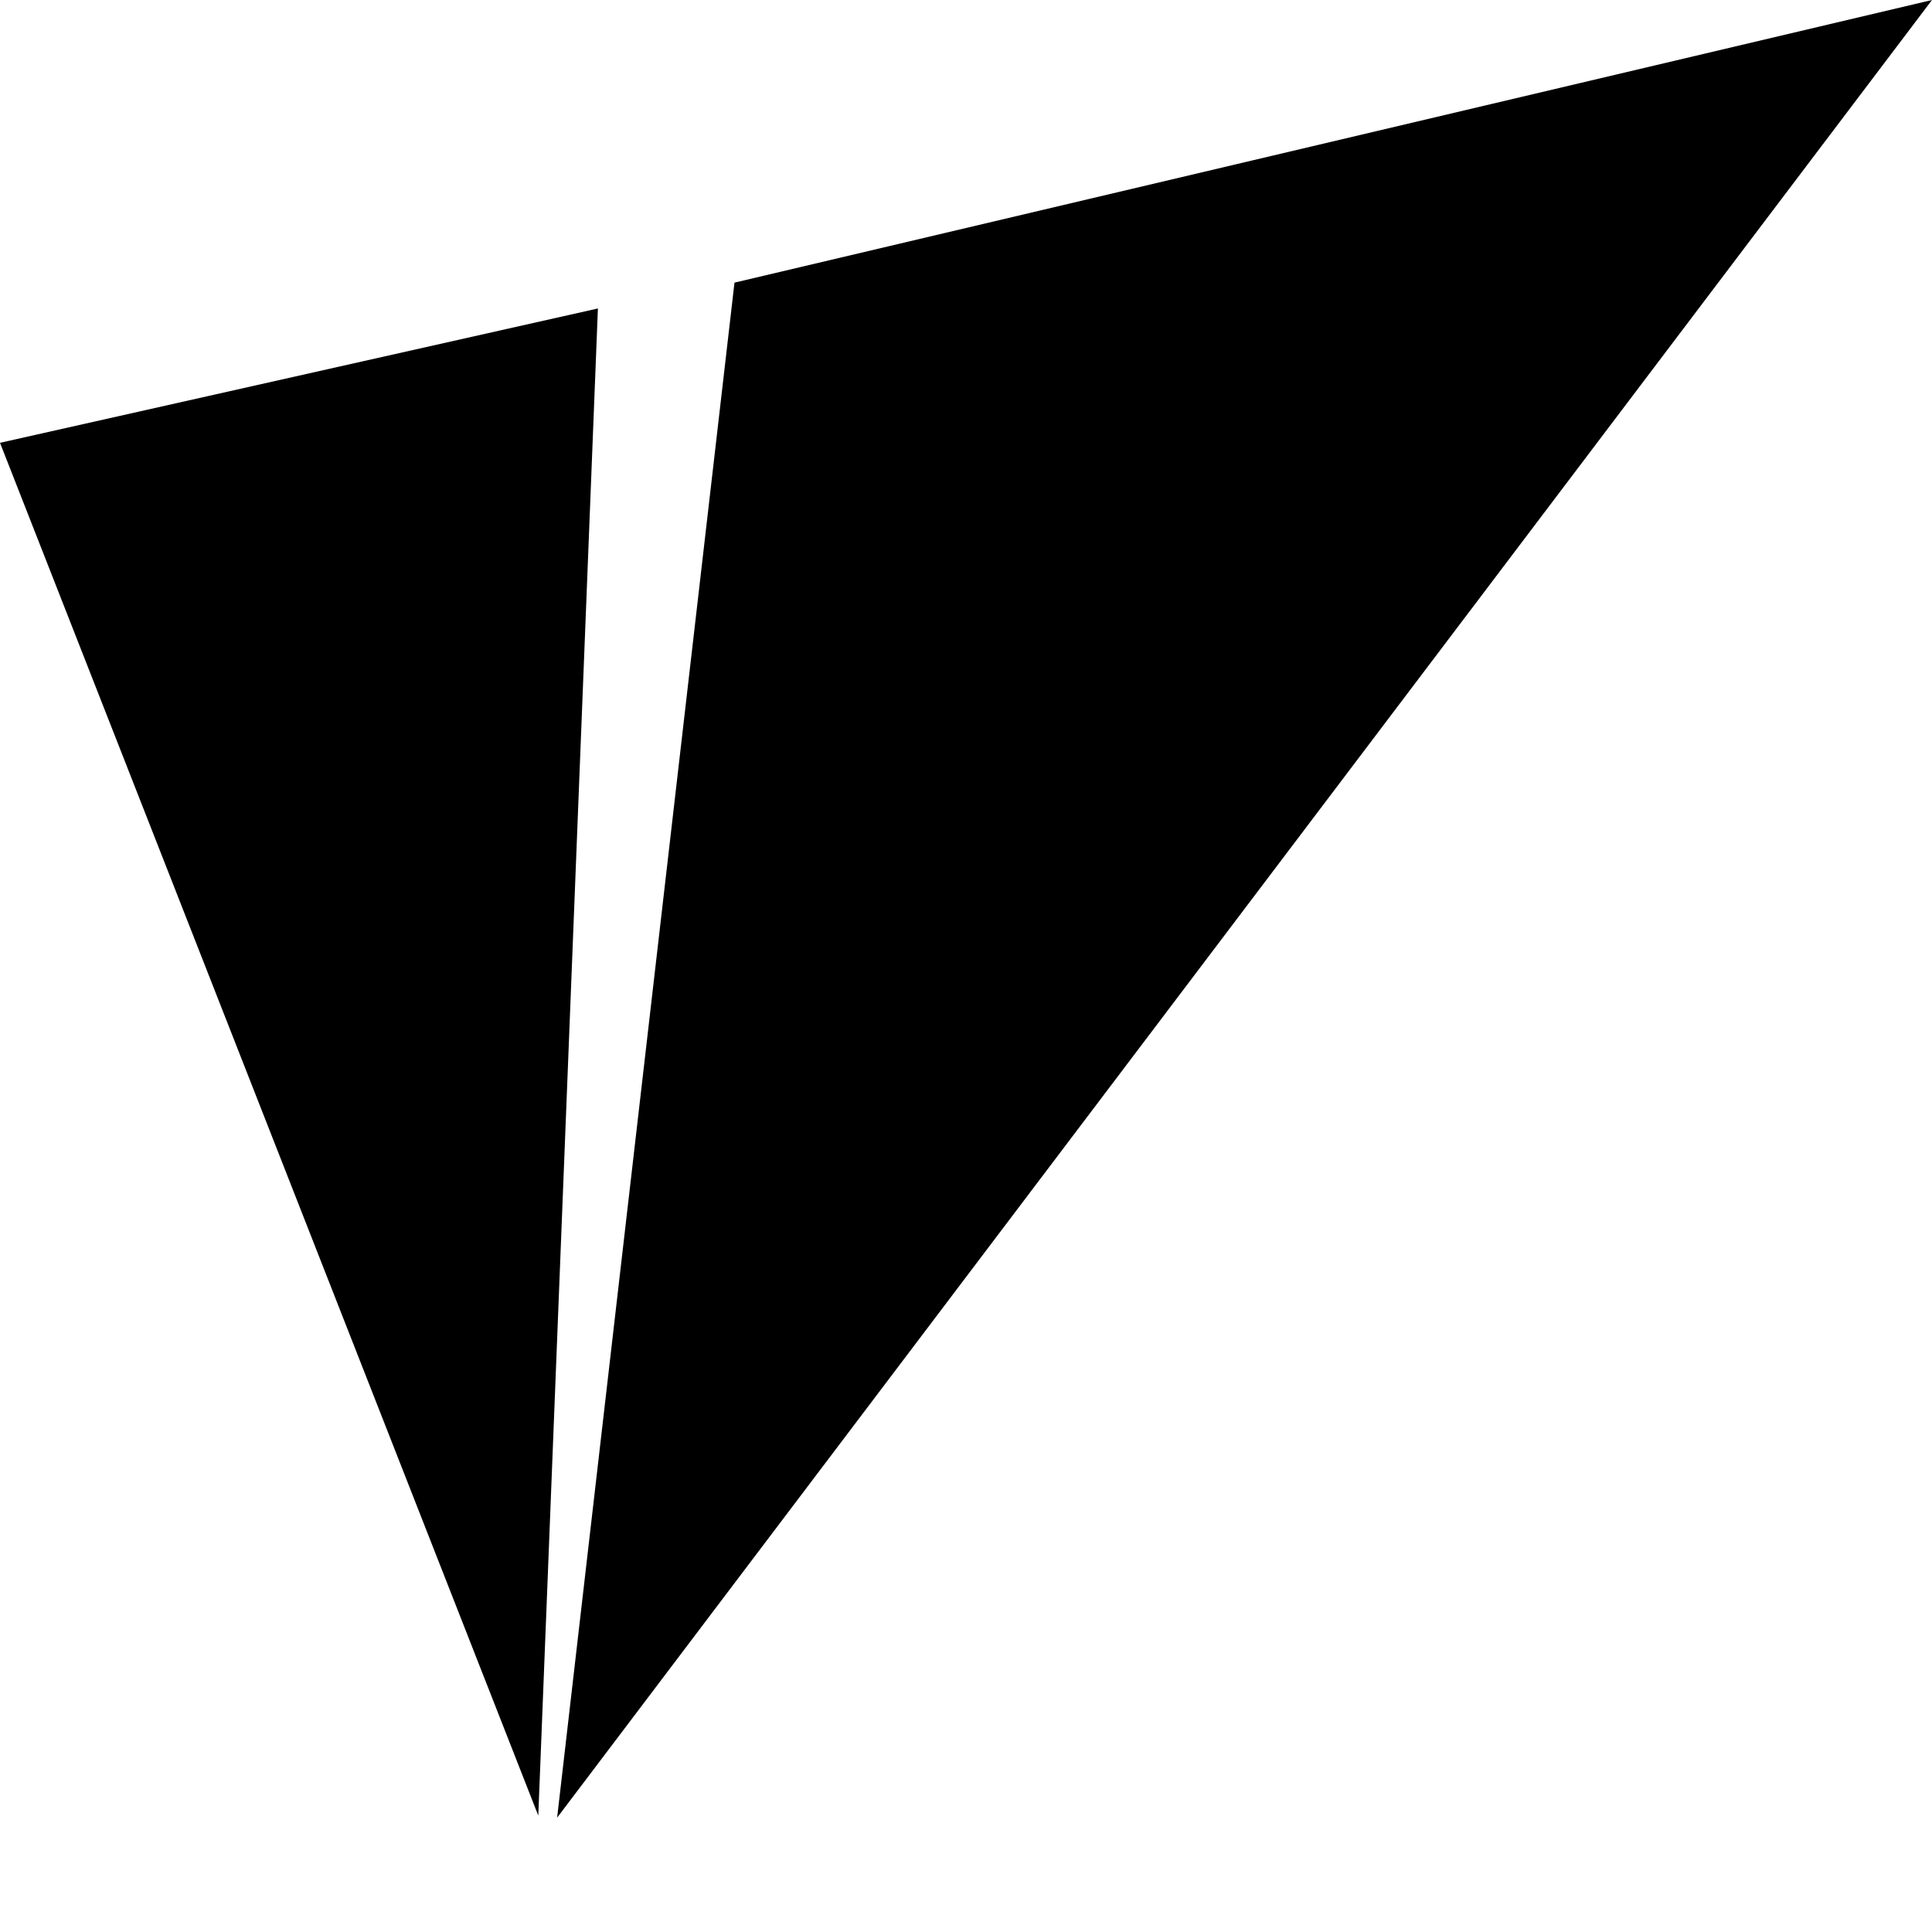 <svg width="65" height="65" viewBox="0 0 65 65" fill="none" xmlns="http://www.w3.org/2000/svg">
<path d="M0 14.898L18.11 61.084L20.116 10.378L0 14.898Z" fill="black"/>
<path d="M24.711 9.509L18.744 61.153L65 0L24.711 9.509Z" fill="black"/>
</svg>
